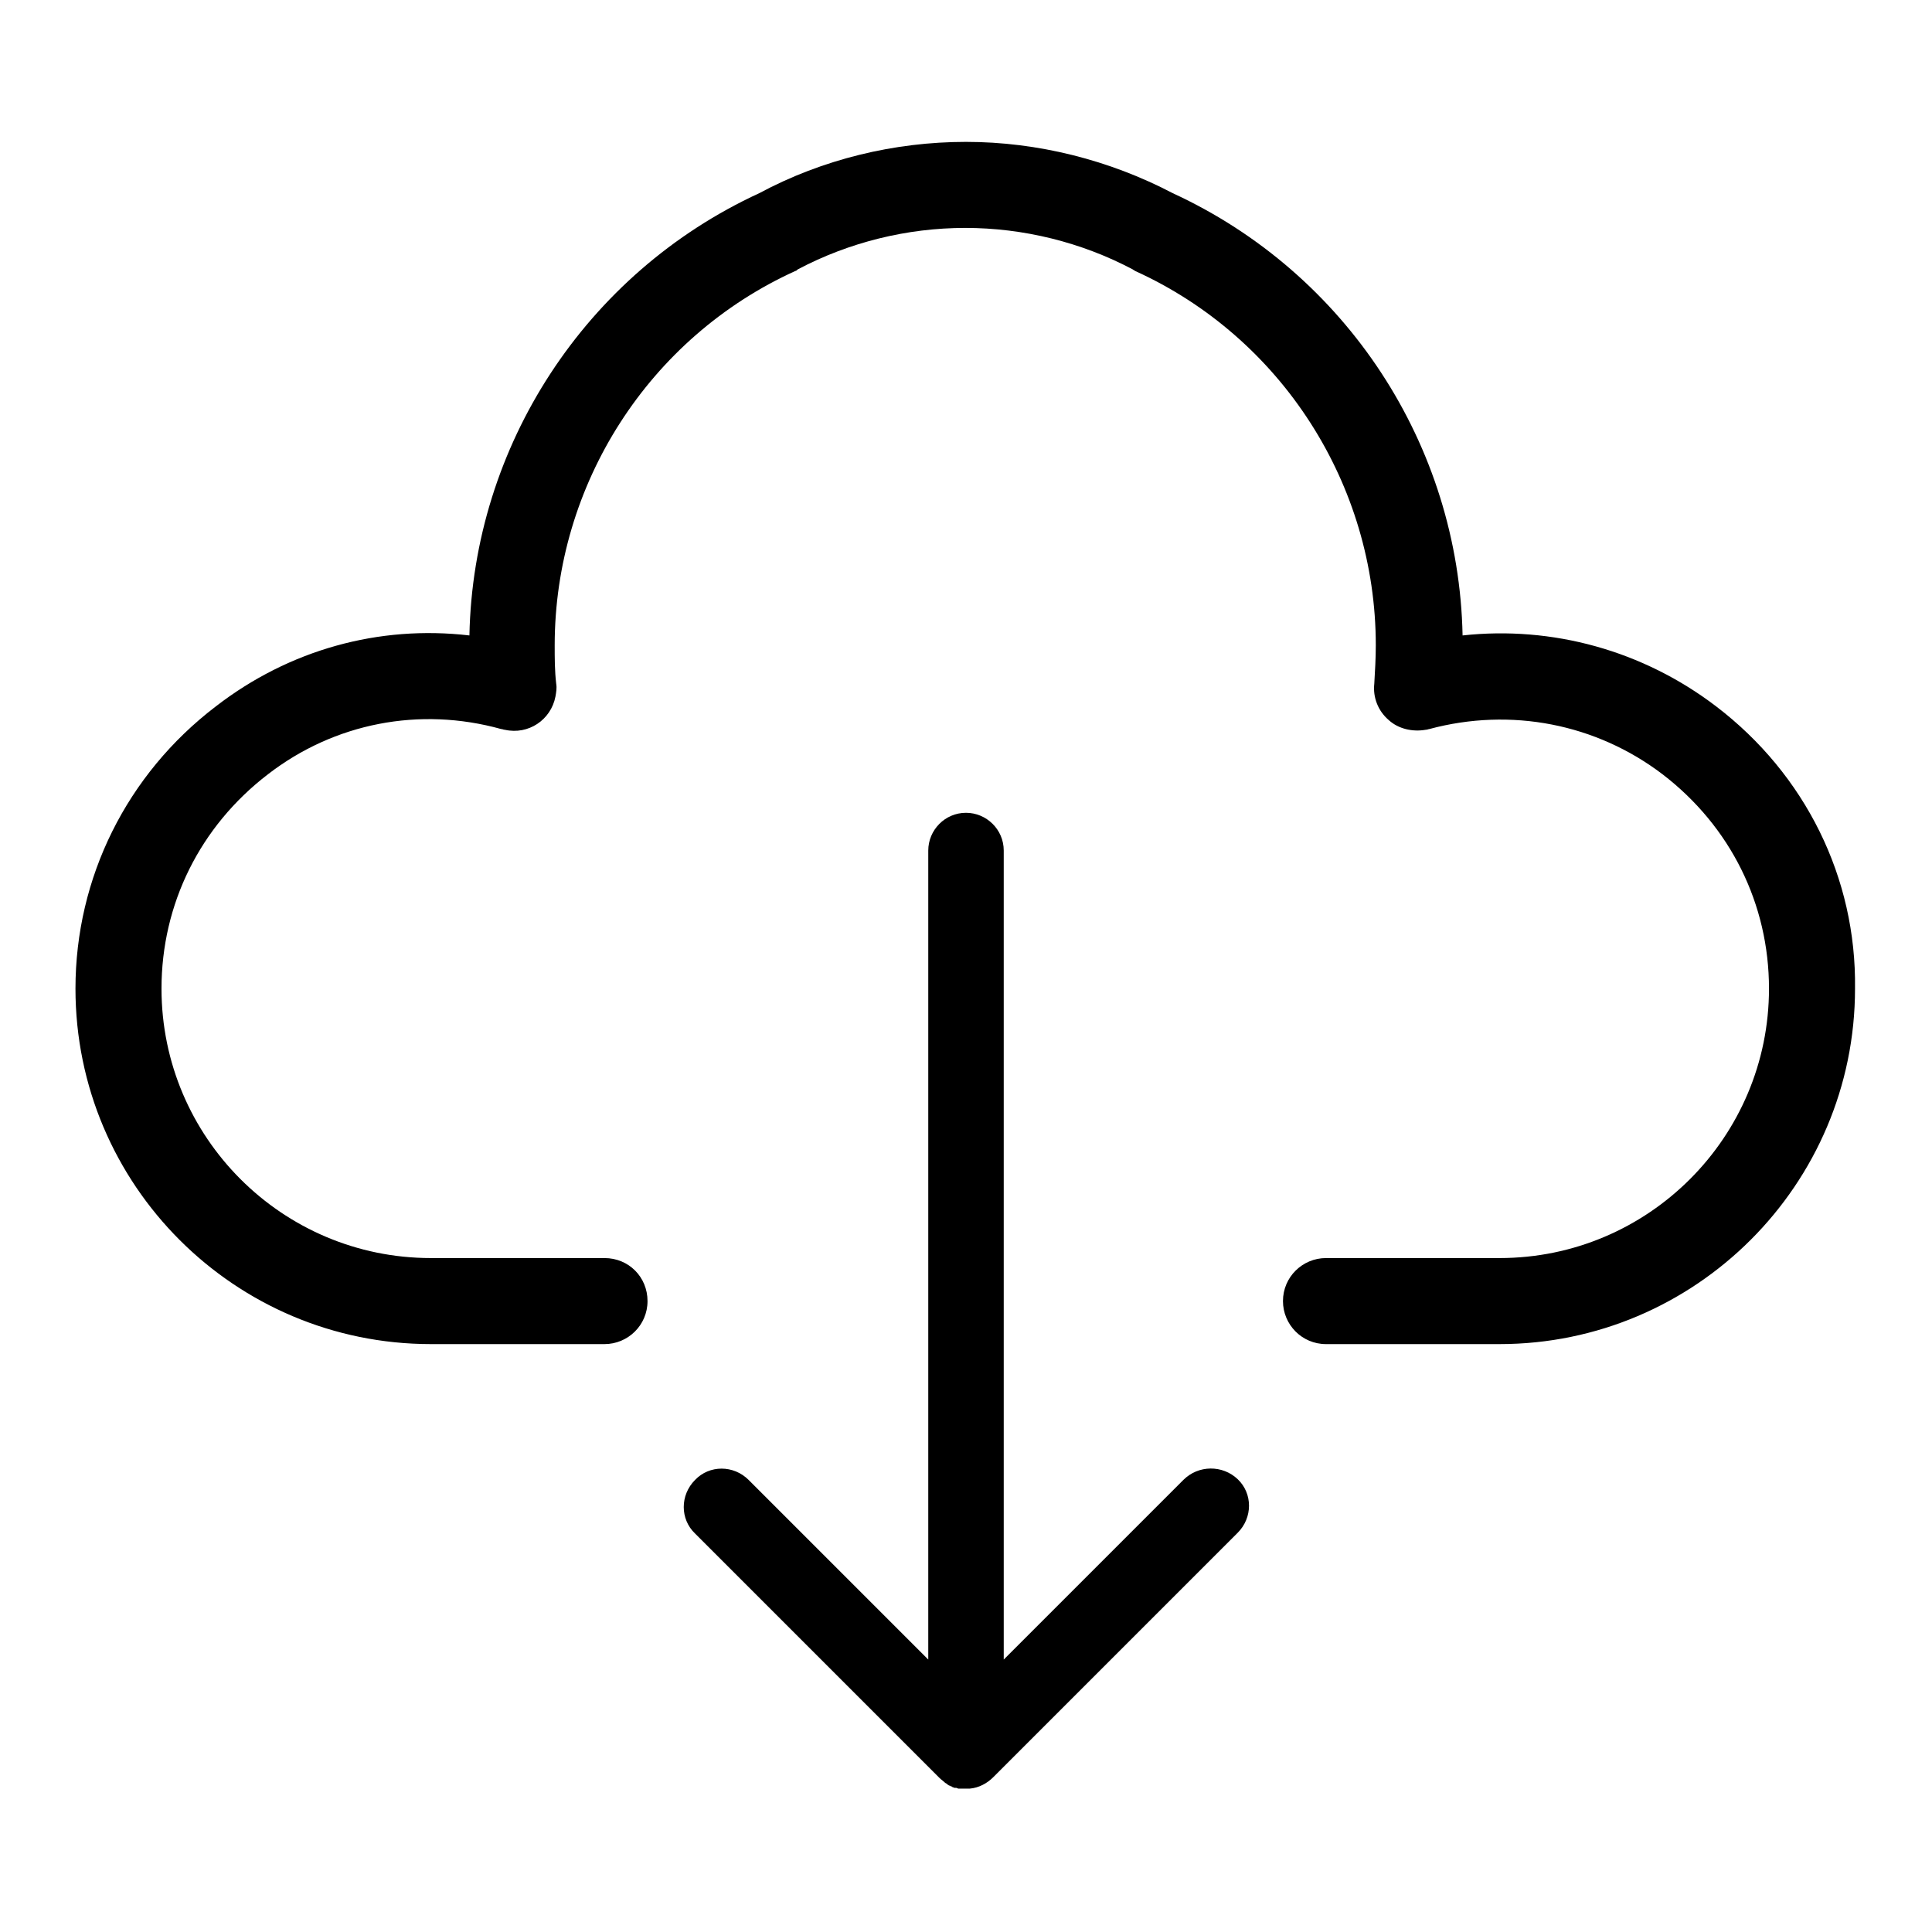 <?xml version="1.0" encoding="utf-8"?>
<!-- Svg Vector Icons : http://www.onlinewebfonts.com/icon -->
<!DOCTYPE svg PUBLIC "-//W3C//DTD SVG 1.1//EN" "http://www.w3.org/Graphics/SVG/1.1/DTD/svg11.dtd">
<svg version="1.1" xmlns="http://www.w3.org/2000/svg" xmlns:xlink="http://www.w3.org/1999/xlink" x="0px" y="0px" viewBox="0 0 256 256" enable-background="new 0 0 256 256" xml:space="preserve">
<g> <path fill="#000000" d="M227.4,93.6c-9.7-7.4-21.7-10.7-33.6-9.4c-0.5-25.2-15.4-48-38.4-58.6c-8.4-4.4-17.9-6.8-27.4-6.8 c-9.5,0-19,2.3-27.4,6.8C77.6,36.2,62.7,59.1,62.2,84.2c-12-1.4-23.9,1.9-33.6,9.4C16.8,102.6,10,116.3,10,131 c0,26,21.1,47.1,47.1,47.1h23c3.1,0,5.7-2.5,5.7-5.7s-2.5-5.7-5.7-5.7h-23c-19.7,0-35.7-16-35.7-35.7c0-11.2,5.1-21.5,14.1-28.4 c8.8-6.8,20.1-9,30.9-6c0.2,0,0.3,0.1,0.5,0.1c3.1,0.7,6.1-1.3,6.7-4.4c0.1-0.6,0.2-1.1,0.1-1.7c-0.2-1.7-0.2-3.4-0.2-5.1 c0-21.3,12.5-40.8,31.9-49.6c0.1,0,0.2-0.1,0.3-0.2c6.8-3.6,14.5-5.5,22.2-5.5c7.7,0,15.4,1.9,22.2,5.5c0.1,0.1,0.2,0.1,0.3,0.2 c19.4,8.8,31.9,28.3,31.9,49.6c0,1.7-0.1,3.4-0.2,5.1c-0.2,1.8,0.5,3.6,1.9,4.8c1.3,1.2,3.2,1.6,4.9,1.3c0.2,0,0.4-0.1,0.5-0.1 c10.8-2.9,22.1-0.7,30.9,6c9,6.9,14.1,17.2,14.1,28.4c0,19.7-16,35.7-35.7,35.7h-23c-3.1,0-5.7,2.5-5.7,5.7c0,3.1,2.5,5.7,5.7,5.7 h23c25.9,0,47.1-21.1,47.1-47.1C246,116.3,239.2,102.6,227.4,93.6z"/> <path fill="#000000" d="M156.8,196.1L133,219.9V112.7c0-2.8-2.3-5-5-5c-2.8,0-5,2.3-5,5v107.2l-23.8-23.8c-2-2-5.2-2-7.1,0 c-2,2-2,5.2,0,7.1l32.4,32.4c0.2,0.2,0.5,0.4,0.7,0.6c0,0,0,0,0,0c0.1,0.1,0.2,0.1,0.3,0.2c0,0,0.1,0.1,0.1,0.1 c0.1,0,0.1,0.1,0.2,0.1c0.1,0,0.2,0.1,0.2,0.1c0.1,0,0.1,0,0.2,0.1c0.1,0,0.2,0.1,0.3,0.1c0.1,0,0.1,0,0.2,0c0.1,0,0.2,0.1,0.3,0.1 c0.1,0,0.2,0,0.3,0c0.1,0,0.2,0,0.2,0c0.2,0,0.3,0,0.5,0h0c0,0,0.1,0,0.1,0c0.1,0,0.2,0,0.4,0c1.2-0.1,2.3-0.7,3.1-1.5l32.4-32.4 c2-2,2-5.2,0-7.1C162,194.1,158.8,194.1,156.8,196.1z"/></g>
</svg>